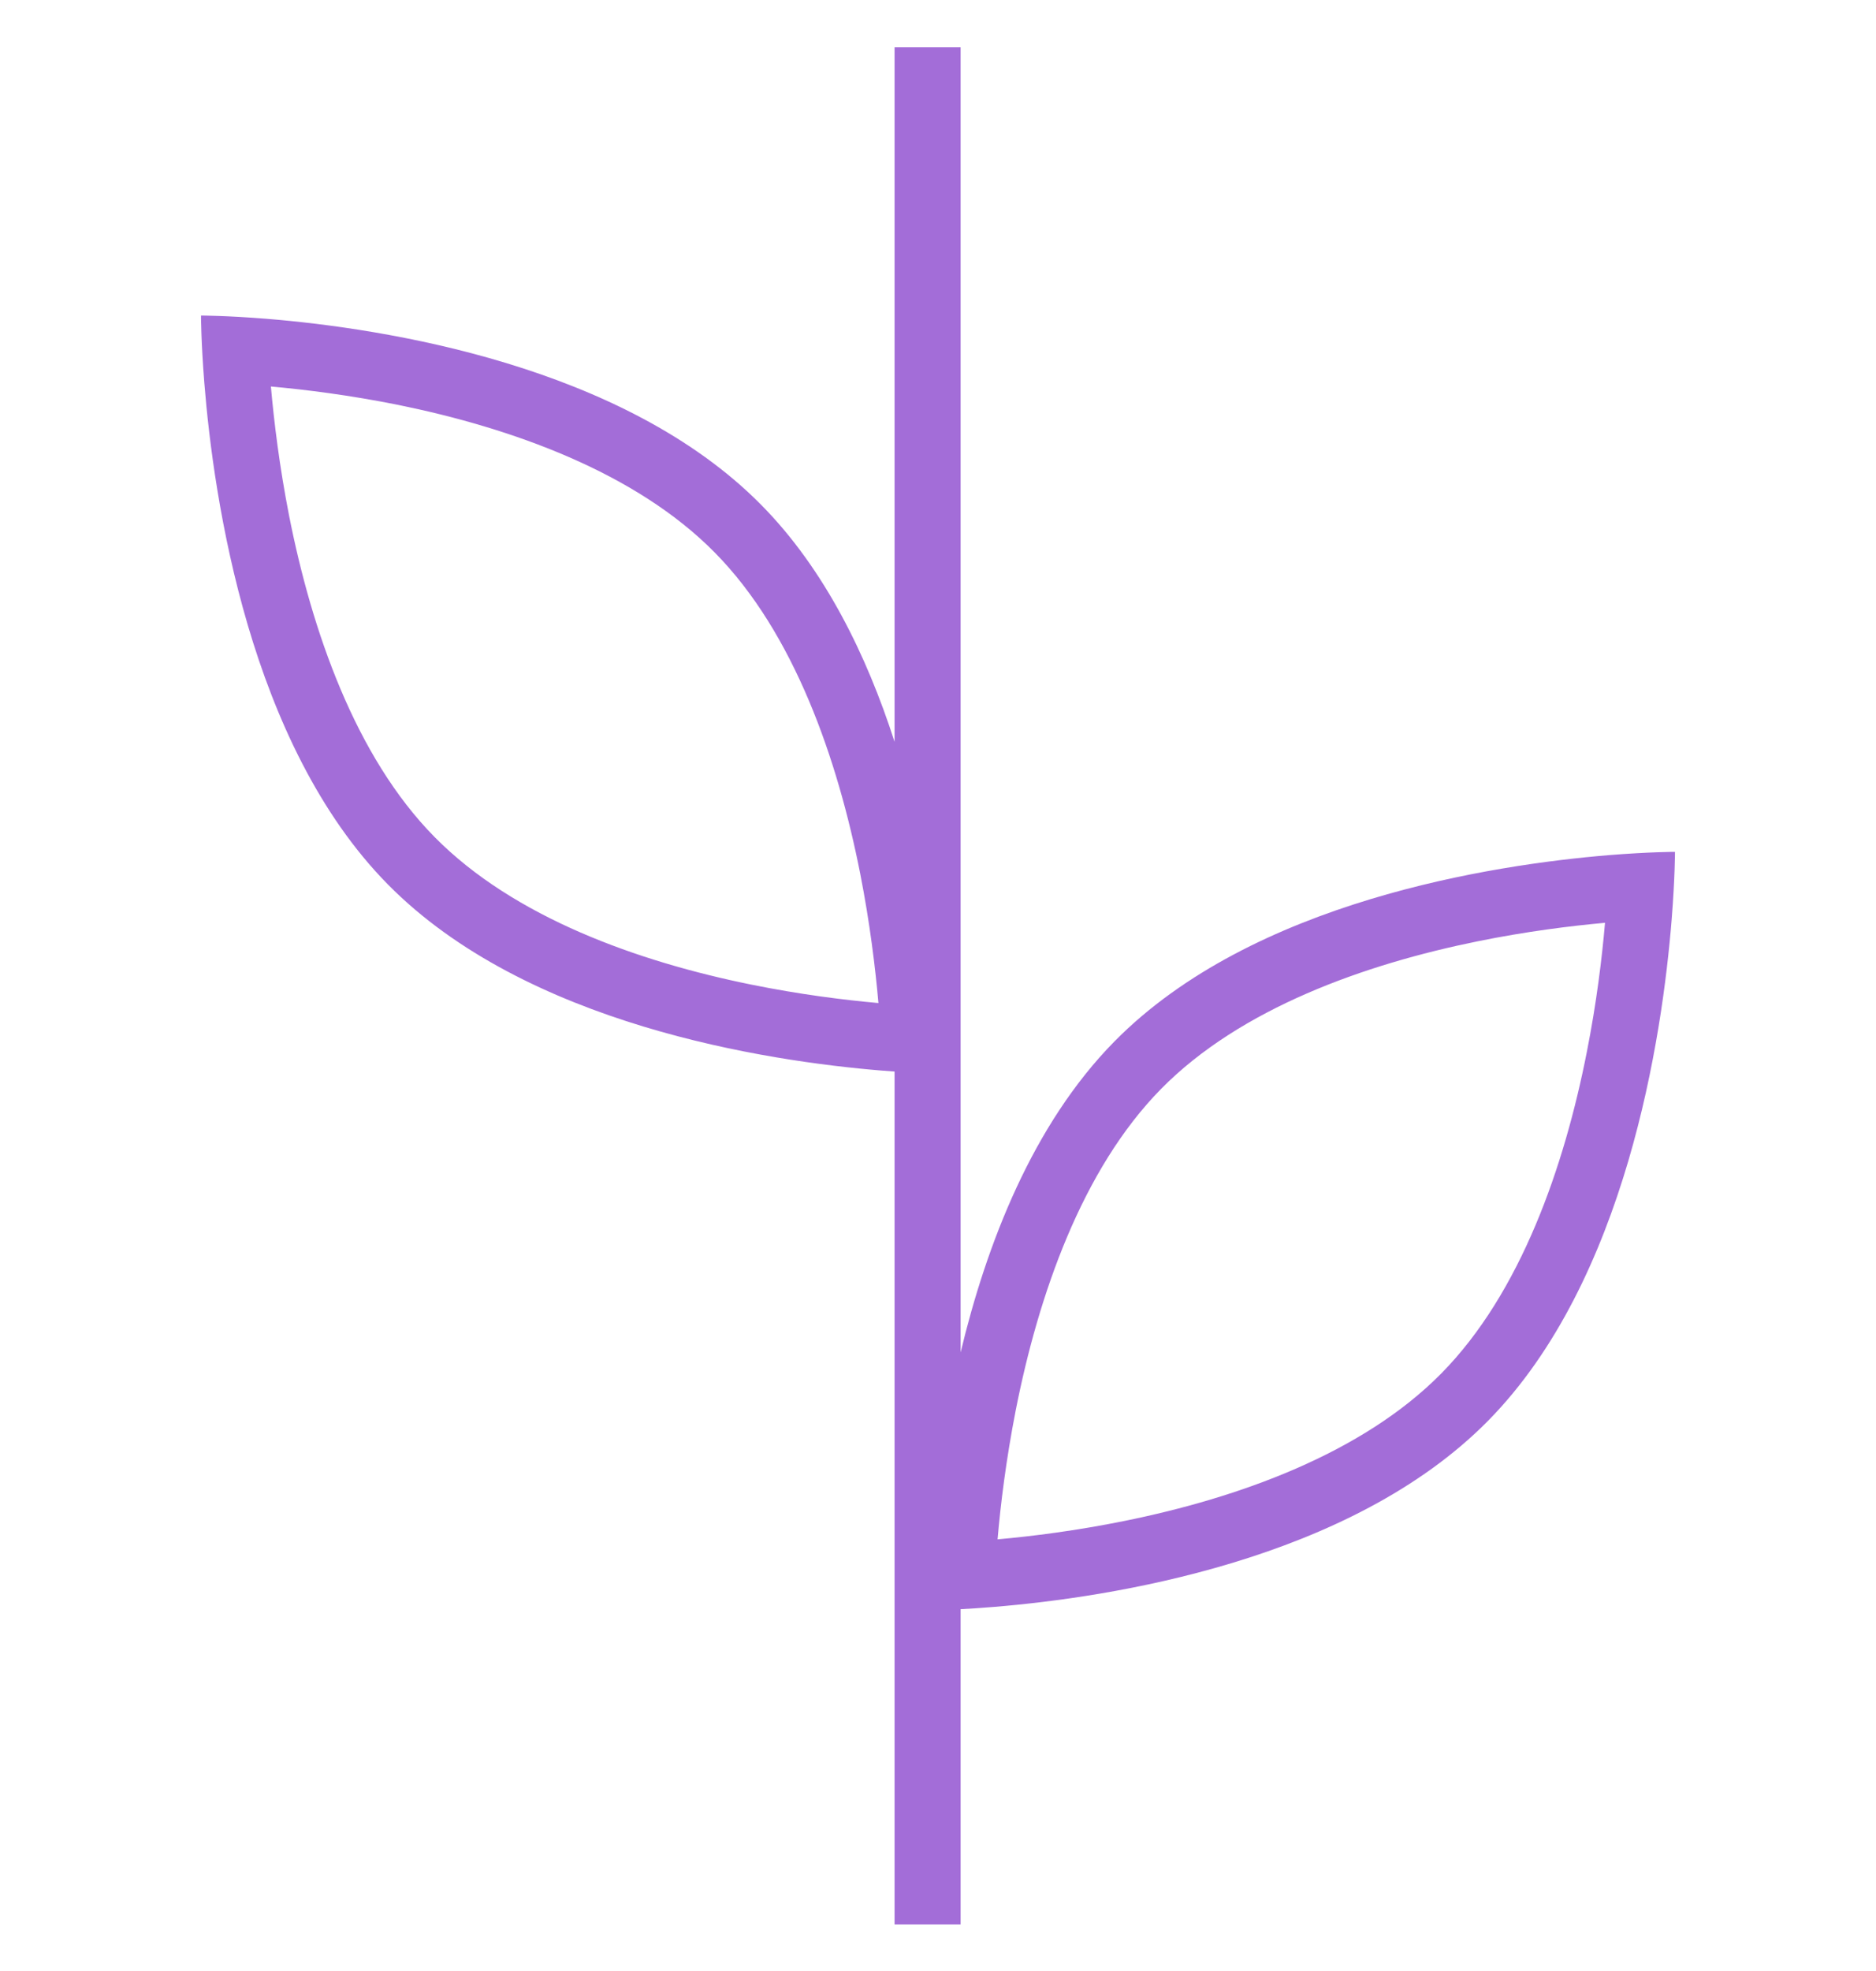 <svg xmlns="http://www.w3.org/2000/svg" fill="none" viewBox="0 0 20 21" height="21" width="20">
<g clip-path="url(#clip0_86_2064)">
<path fill="#A36DD8" d="M9.537 7.904V0.504H10.241V14.41C10.517 13.258 11.007 11.983 11.881 11.096C13.354 9.602 15.918 9.213 17.152 9.111C17.587 9.076 17.857 9.076 17.857 9.076C17.857 9.076 17.857 9.35 17.822 9.791C17.722 11.043 17.338 13.642 15.865 15.137C14.392 16.631 11.829 17.02 10.594 17.121C10.46 17.132 10.341 17.14 10.241 17.145V20.504H9.537V11.417C9.495 11.414 9.451 11.411 9.406 11.407C8.171 11.306 5.608 10.917 4.134 9.422C2.661 7.928 2.278 5.329 2.178 4.076C2.143 3.635 2.143 3.362 2.143 3.362C2.143 3.362 2.413 3.362 2.847 3.397C4.082 3.498 6.645 3.888 8.118 5.382C8.795 6.068 9.242 6.988 9.537 7.904ZM10.635 16.401C11.002 16.368 11.475 16.309 11.992 16.204C13.196 15.96 14.521 15.49 15.367 14.632C16.213 13.773 16.677 12.429 16.917 11.209C17.021 10.684 17.079 10.204 17.111 9.832C16.744 9.865 16.271 9.924 15.754 10.029C14.55 10.273 13.225 10.743 12.379 11.601C11.533 12.46 11.07 13.803 10.829 15.024C10.726 15.549 10.667 16.028 10.635 16.401ZM3.082 5.494C2.979 4.97 2.921 4.49 2.888 4.118C3.255 4.151 3.728 4.21 4.245 4.314C5.449 4.559 6.774 5.029 7.62 5.887C8.467 6.745 8.93 8.089 9.171 9.31C9.274 9.834 9.332 10.314 9.365 10.687C8.997 10.654 8.524 10.595 8.007 10.49C6.804 10.246 5.479 9.776 4.632 8.917C3.786 8.059 3.323 6.715 3.082 5.494Z" clip-rule="evenodd" fill-rule="evenodd"></path>
</g>
<defs>
<clipPath id="clip0_86_2064">
<rect transform="translate(0 0.504)" fill="white" height="20" width="20"></rect>
</clipPath>
</defs>
</svg>
